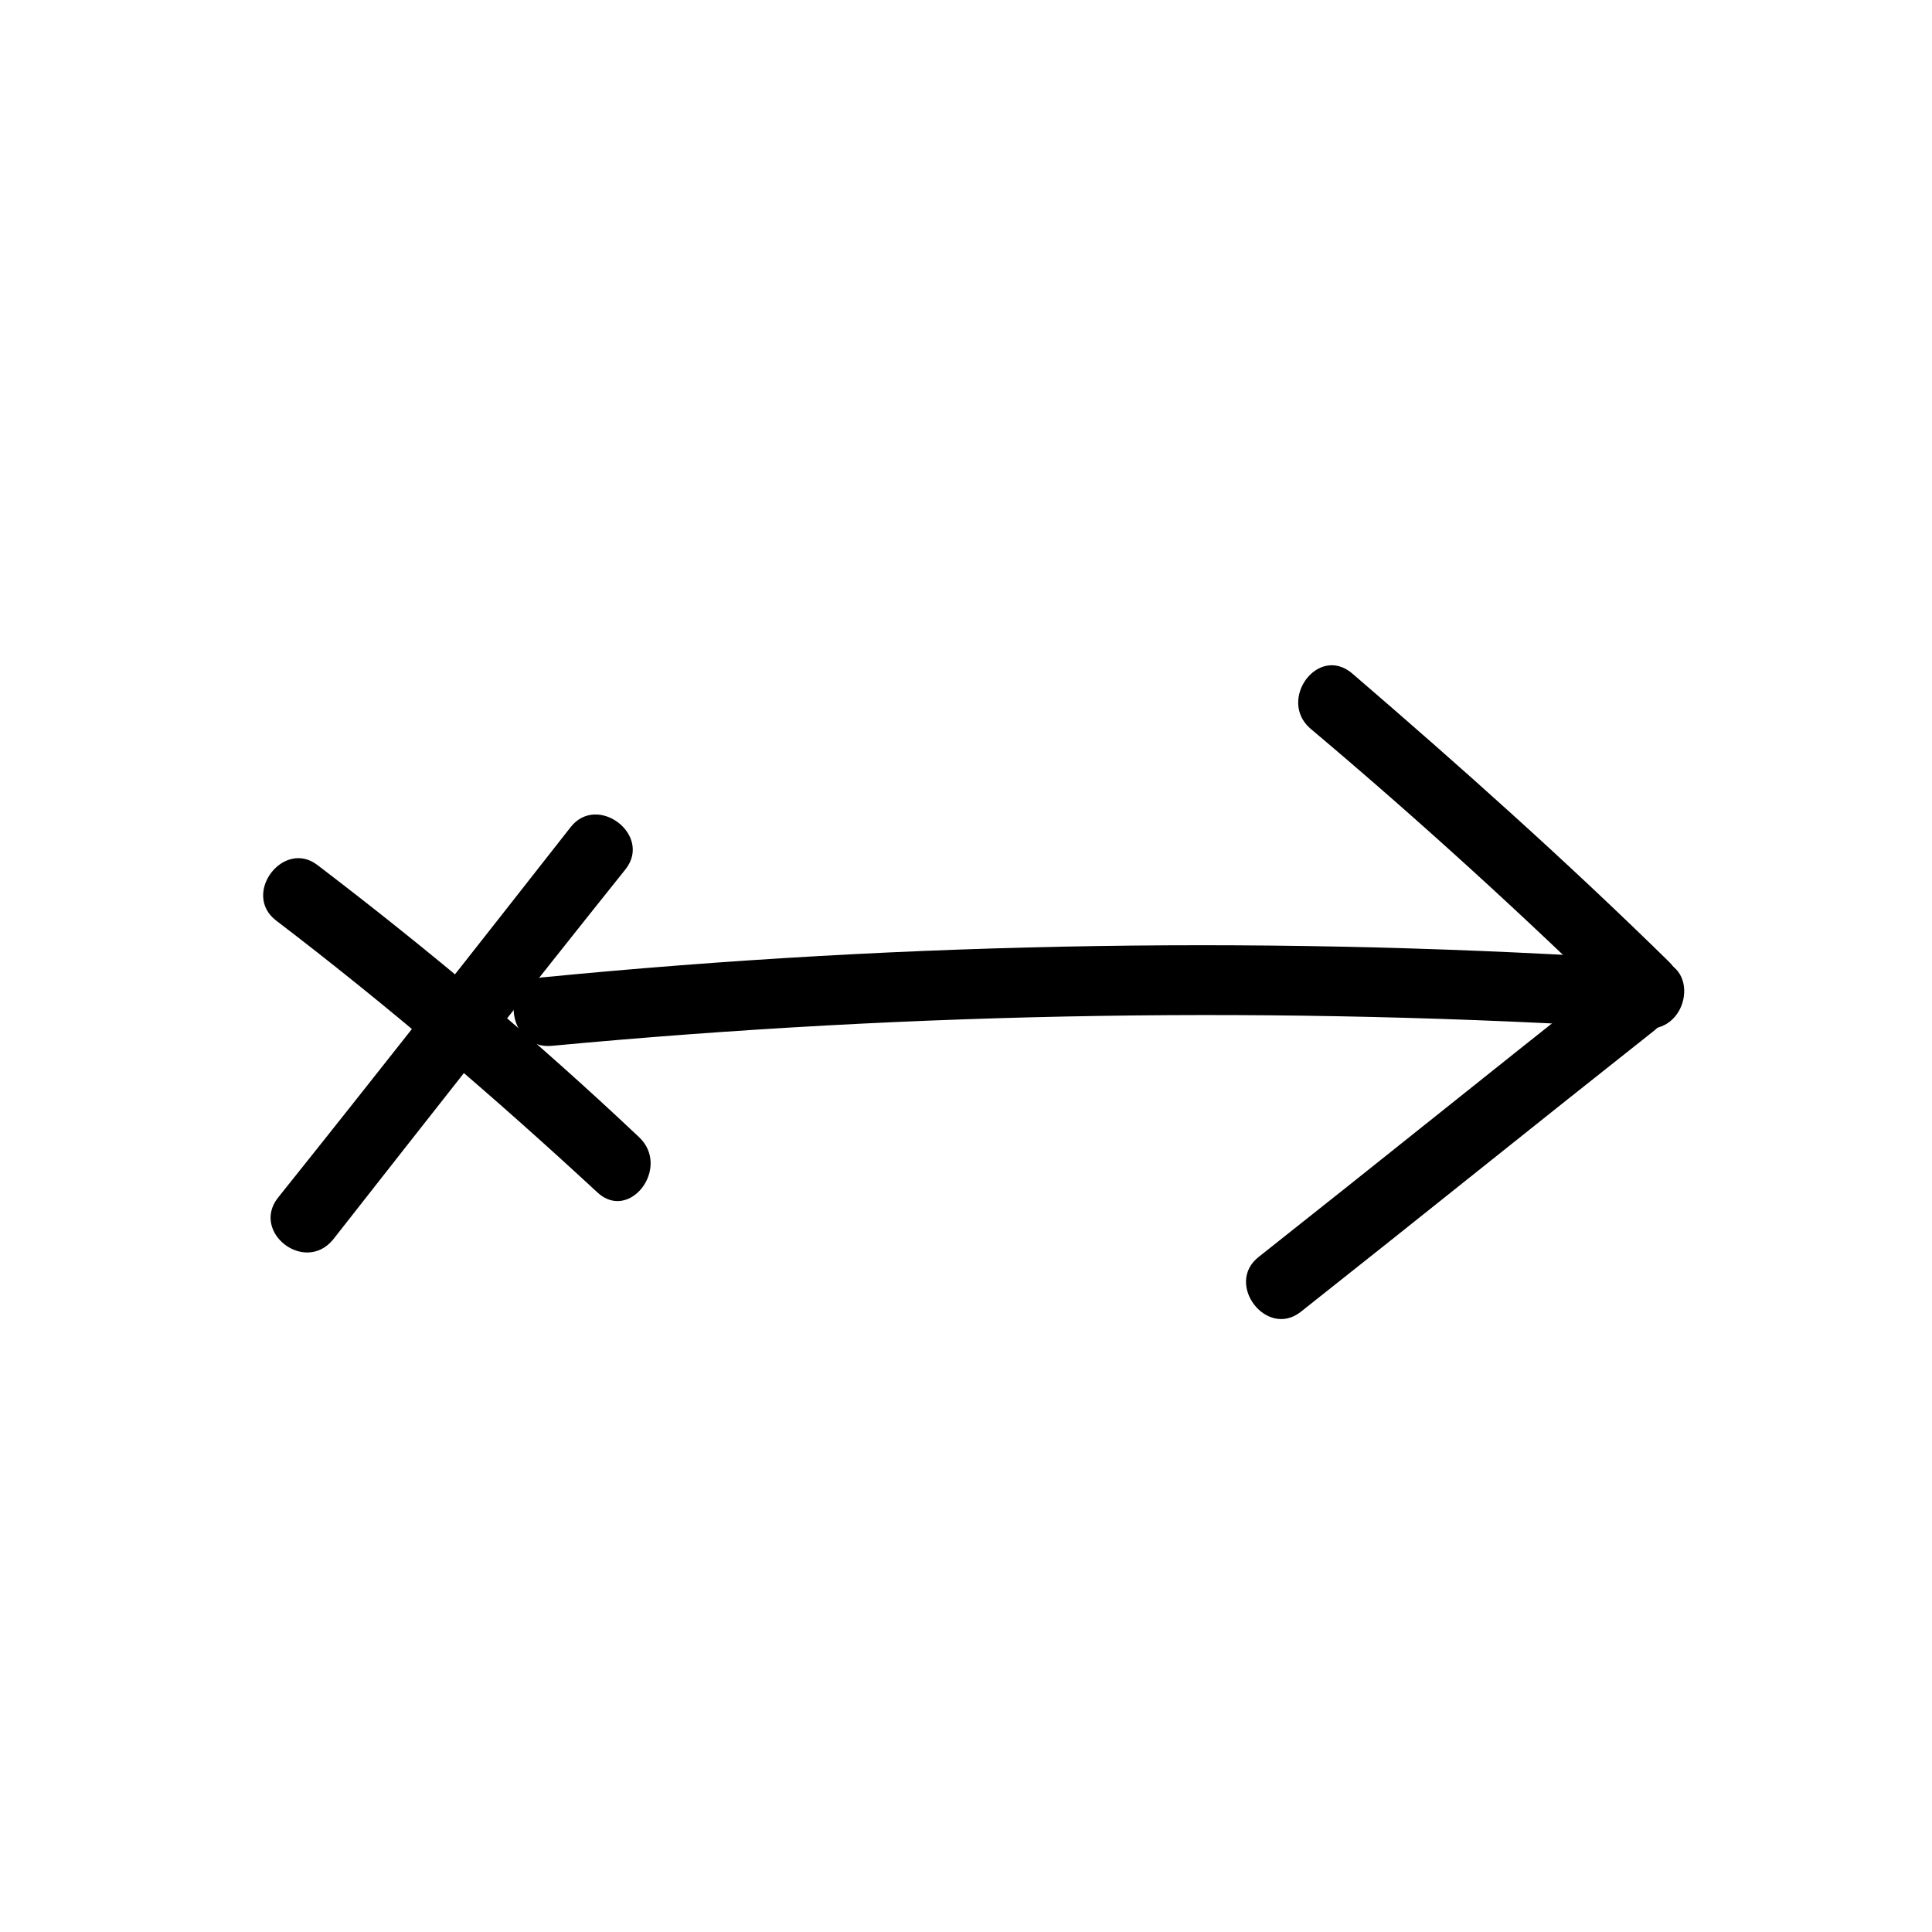 <?xml version="1.0" encoding="UTF-8"?>
<!-- Uploaded to: ICON Repo, www.iconrepo.com, Generator: ICON Repo Mixer Tools -->
<svg fill="#000000" width="800px" height="800px" version="1.1" viewBox="144 144 512 512" xmlns="http://www.w3.org/2000/svg">
 <g>
  <path d="m313.34 445.34c-27.207-25.695-55.418-49.375-85.145-72.043-9.07-7.055-20.152 7.559-11.082 14.609 29.727 22.672 57.938 46.855 85.145 72.043 8.562 8.062 19.645-6.547 11.082-14.609z"/>
  <path d="m295.21 363.22c-25.695 32.746-51.387 65.496-77.586 98.242-7.055 9.07 7.055 20.152 14.609 11.082 25.695-32.746 51.387-65.496 77.586-98.242 7.055-9.066-7.559-20.148-14.609-11.082z"/>
  <path d="m582.38 398.49c-98.242-6.551-196.99-5.039-294.73 4.535-11.586 1.008-9.07 19.145 2.519 18.137 96.73-9.07 193.46-10.578 290.2-4.535 11.586 0.504 14.105-17.633 2.016-18.137z"/>
  <path d="m586.41 398.99c-27.203-26.703-55.418-51.895-84.133-76.582-9.07-7.559-19.648 7.055-11.082 14.609 28.719 24.184 56.93 49.879 84.137 76.578 8.562 8.066 19.141-6.547 11.078-14.605z"/>
  <path d="m571.29 402.52c-31.234 24.688-62.473 49.879-93.707 74.562-9.07 7.055 2.016 21.664 11.082 14.609 31.234-24.688 62.473-49.879 93.707-74.562 9.07-7.051-2.012-21.66-11.082-14.609z"/>
 </g>
</svg>